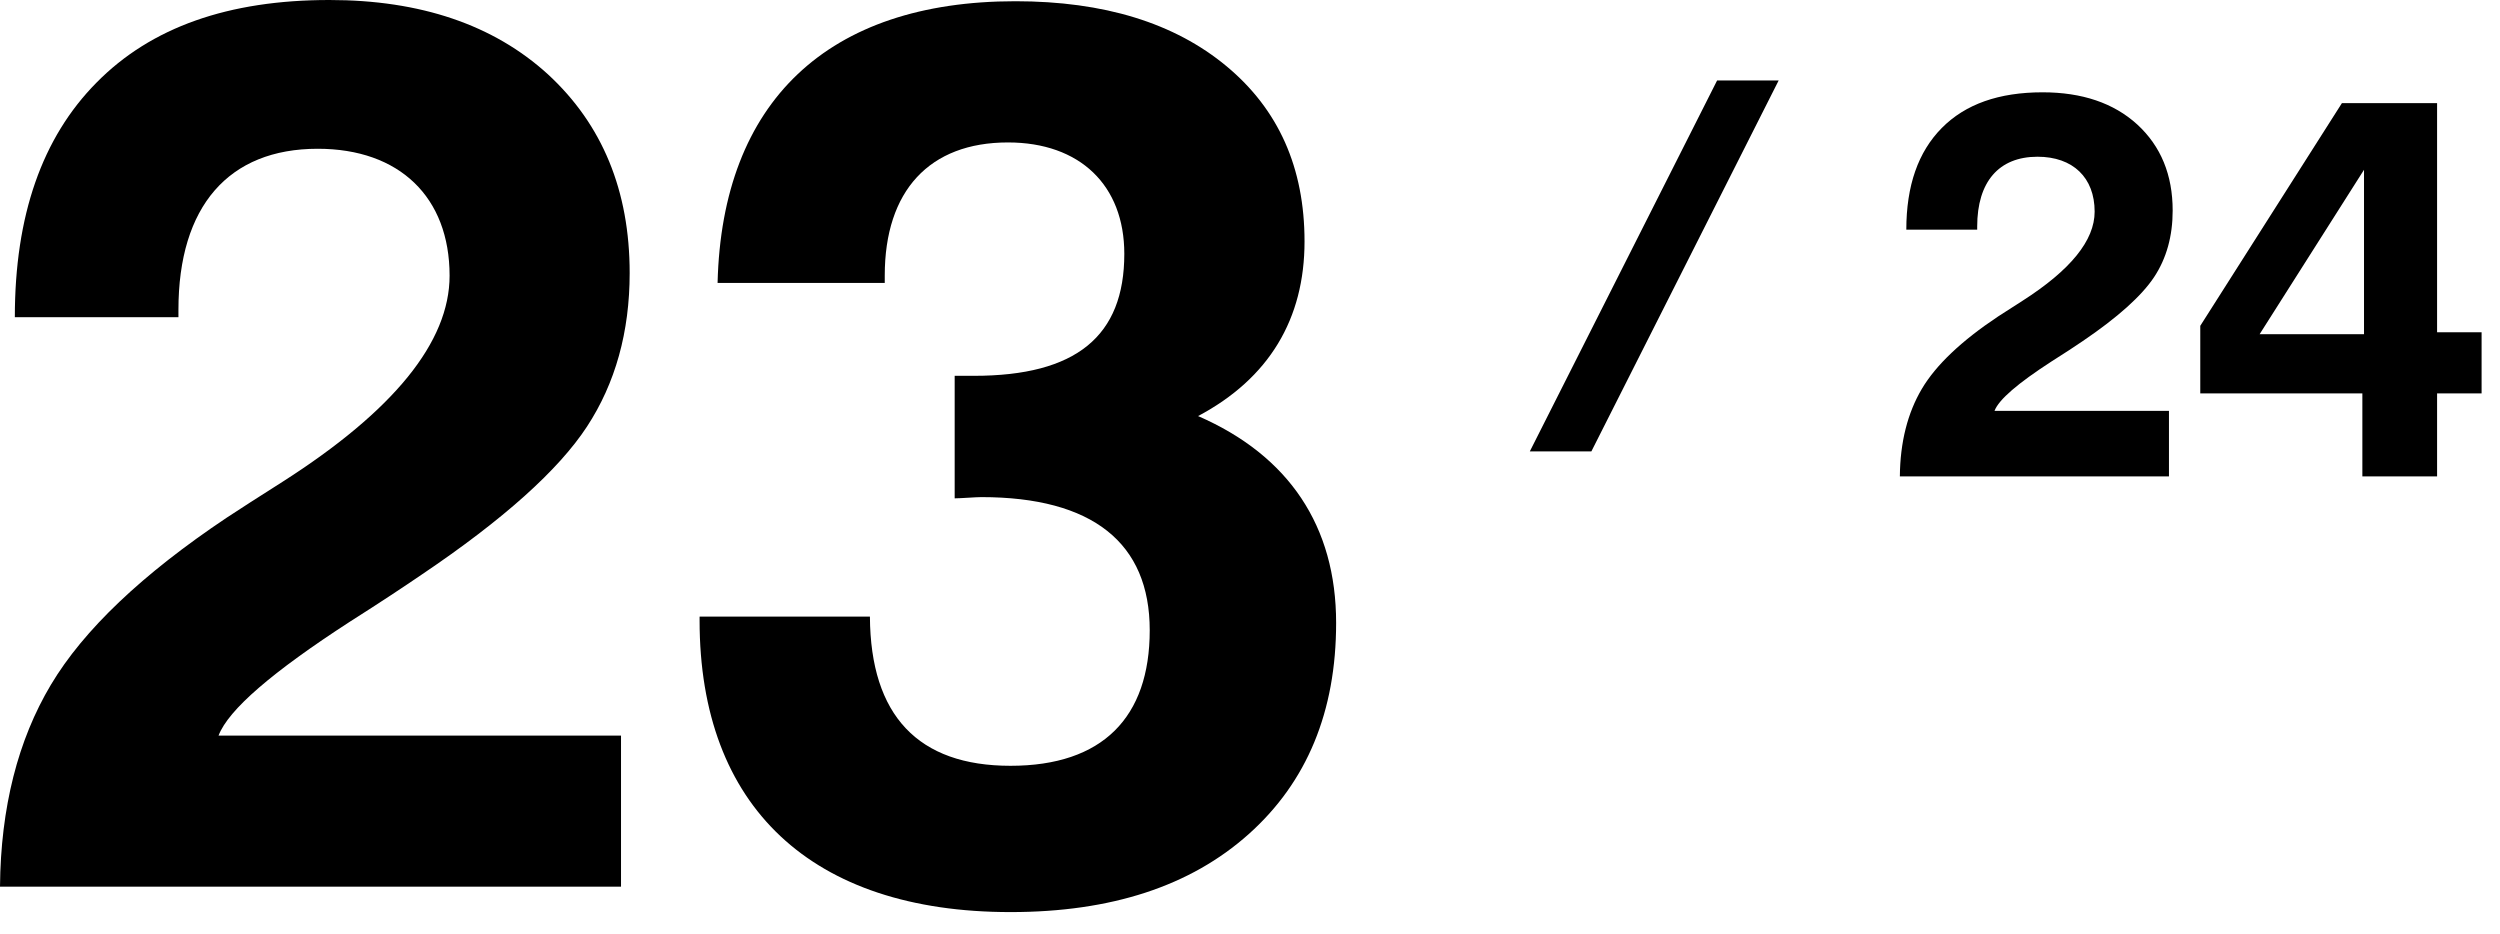 <?xml version="1.0" encoding="utf-8"?>
<svg xmlns="http://www.w3.org/2000/svg" xmlns:xlink="http://www.w3.org/1999/xlink" viewBox="0 0 182 68">
<defs>
 <style>
.cls-1 { fill: none; }
.cls-2 { clip-path: url(#sid2); }
.cls-3 { clip-path: url(#sid2-1); }
</style>
  <clipPath id="sid2">
   <rect class="cls-1" width="182" height="68"/>
  </clipPath>
  <clipPath id="sid2-1">
   <rect class="cls-1" x="104.73" y="5.86" width="25.88" height="27"/>
  </clipPath>
 </defs>
 <g class="cls-2">
  <path d="M0,64.55c.05-5.77,1.31-10.68,3.7-14.69s6.67-8.07,12.8-12.17c.95-.63,2.3-1.49,4.06-2.61,8.11-5.18,12.17-10.19,12.17-15.01,0-5.72-3.65-9.24-9.6-9.24-6.49,0-10.14,4.19-10.14,11.72v.54H1.08c0-7.39,1.98-13.07,5.95-17.08C11,1.98,16.63,0,23.98,0c6.62,0,11.95,1.8,15.91,5.41,3.96,3.65,5.95,8.47,5.95,14.47,0,4.28-1.04,8.02-3.11,11.18-2.07,3.16-6.08,6.76-12.03,10.77-1.26,.86-3.02,2.03-5.23,3.43-5.63,3.65-8.84,6.4-9.56,8.29h29.3v11H0Z"/>
  <path d="M50.94,44.89h12.39c.04,7.21,3.52,10.86,10.23,10.86s10.14-3.52,10.14-9.87-4.15-9.69-12.26-9.69c-.4,0-1.53,.09-1.94,.09v-8.92h1.4c7.44,0,10.95-2.88,10.95-8.88,0-5-3.24-8.11-8.47-8.11-5.72,0-8.97,3.52-8.97,9.69v.54h-12.17C52.56,7.39,60.27,.09,73.92,.09c6.45,0,11.58,1.58,15.37,4.73,3.79,3.15,5.68,7.39,5.68,12.76,0,5.63-2.57,9.96-7.75,12.71,6.62,2.88,10.05,8.02,10.05,15.06,0,6.45-2.12,11.58-6.36,15.37s-10.01,5.68-17.35,5.68c-14.47,0-22.63-7.66-22.63-21.23v-.27Z"/>
  <path d="M138.31,34.68c.02-2.5,.57-4.63,1.6-6.37s2.89-3.5,5.55-5.27c.41-.27,1-.64,1.76-1.13,3.52-2.25,5.27-4.41,5.27-6.5,0-2.48-1.58-4-4.16-4-2.81,0-4.39,1.82-4.39,5.08v.23h-5.16c0-3.2,.86-5.66,2.58-7.4s4.16-2.6,7.34-2.6c2.87,0,5.18,.78,6.89,2.34,1.72,1.58,2.58,3.67,2.58,6.27,0,1.86-.45,3.48-1.35,4.84s-2.64,2.93-5.21,4.67c-.55,.37-1.31,.88-2.27,1.48-2.44,1.58-3.83,2.77-4.14,3.59h12.7v4.77h-19.59Z"/>
  <path d="M171.98,34.68v-6.04h-11.8v-4.92l10.31-16.21h6.93V24.19h3.24v4.45h-3.24v6.04h-5.45Zm.12-10.35V12.36l-7.6,11.97h7.6Z"/>
  <g class="cls-3">
   <rect x="104.16" y="17.32" width="32.58" height="4" transform="translate(48.91 118.14) rotate(-63.21)"/>
  </g>
 </g>
</svg>
